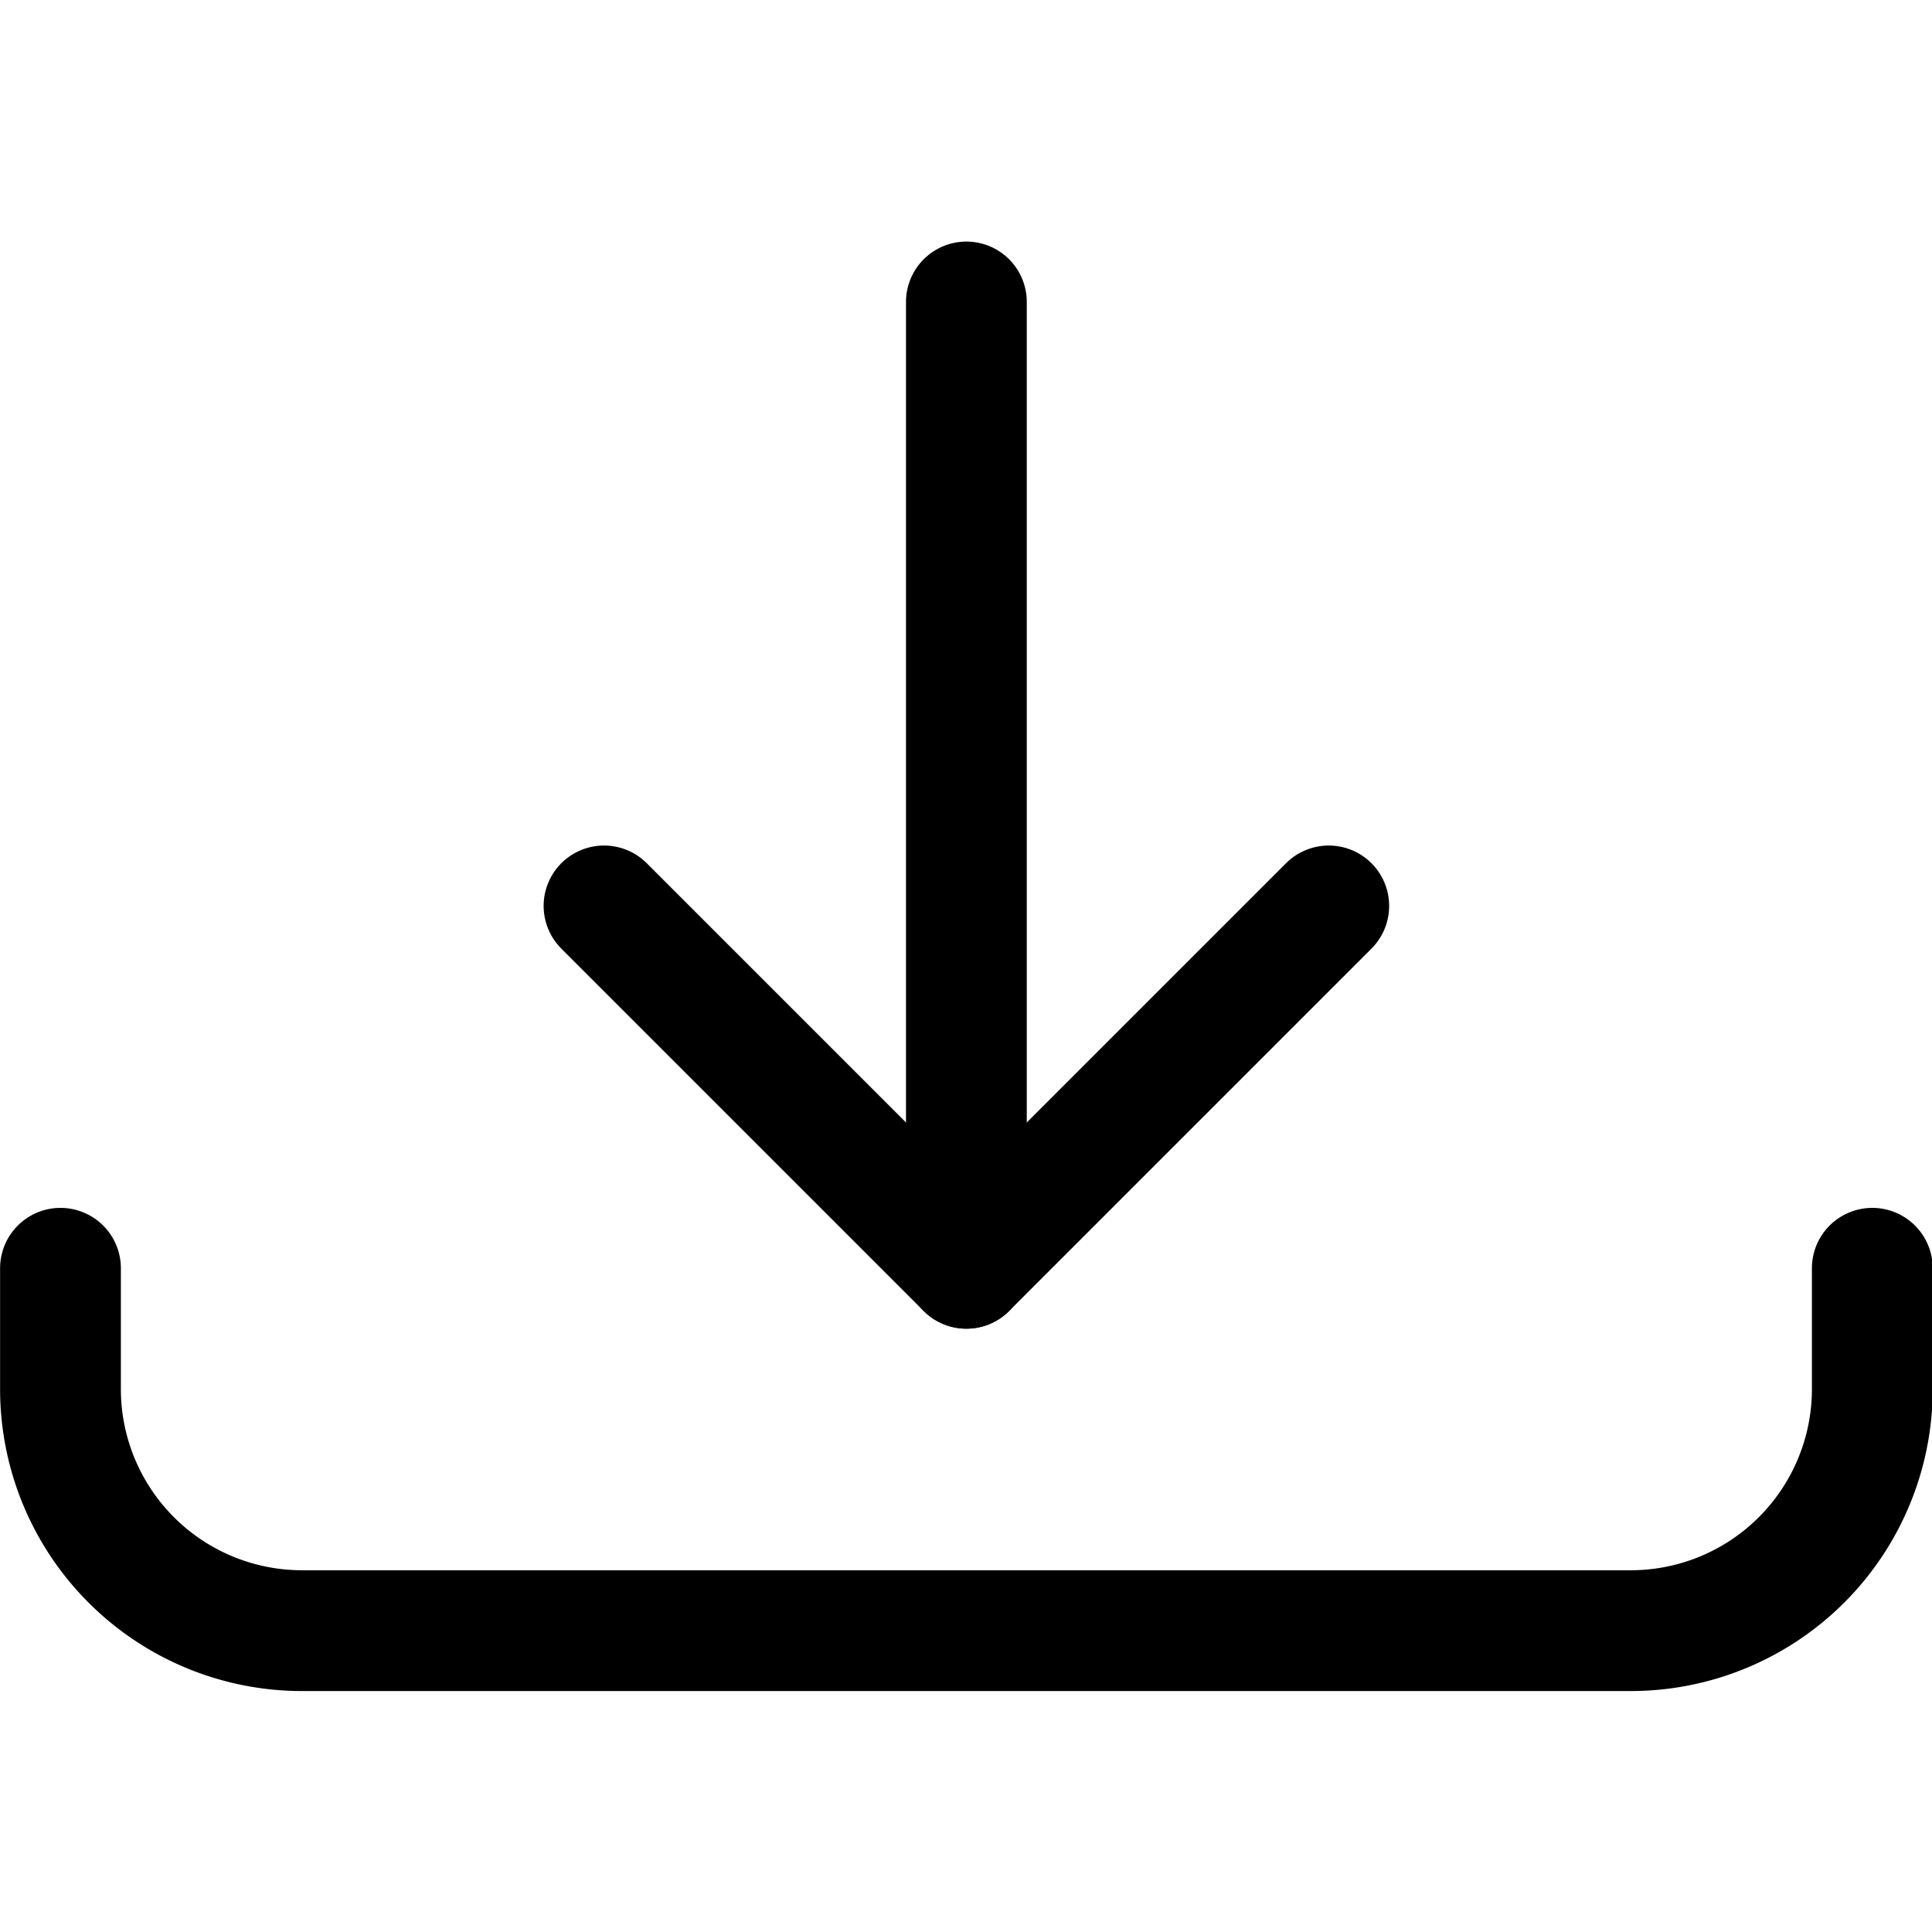 <svg xmlns="http://www.w3.org/2000/svg" version="1.1" xmlns:xlink="http://www.w3.org/1999/xlink" xmlns:svgjs="http://svgjs.com/svgjs" viewBox="0 0 25 25" width="25" height="25"><g transform="matrix(1.042,0,0,1.042,0,0)"><path d="M12.001 3.75L12.001 15.75" fill="none" stroke="#000000" stroke-linecap="round" stroke-linejoin="round" stroke-width="1.5"></path><path d="M7.501 11.25L12.001 15.75 16.501 11.25" fill="none" stroke="#000000" stroke-linecap="round" stroke-linejoin="round" stroke-width="1.5"></path><path d="M23.251,15.75v1.5a3,3,0,0,1-3,3H3.751a3,3,0,0,1-3-3v-1.5" fill="none" stroke="#000000" stroke-linecap="round" stroke-linejoin="round" stroke-width="1.5"></path></g></svg>